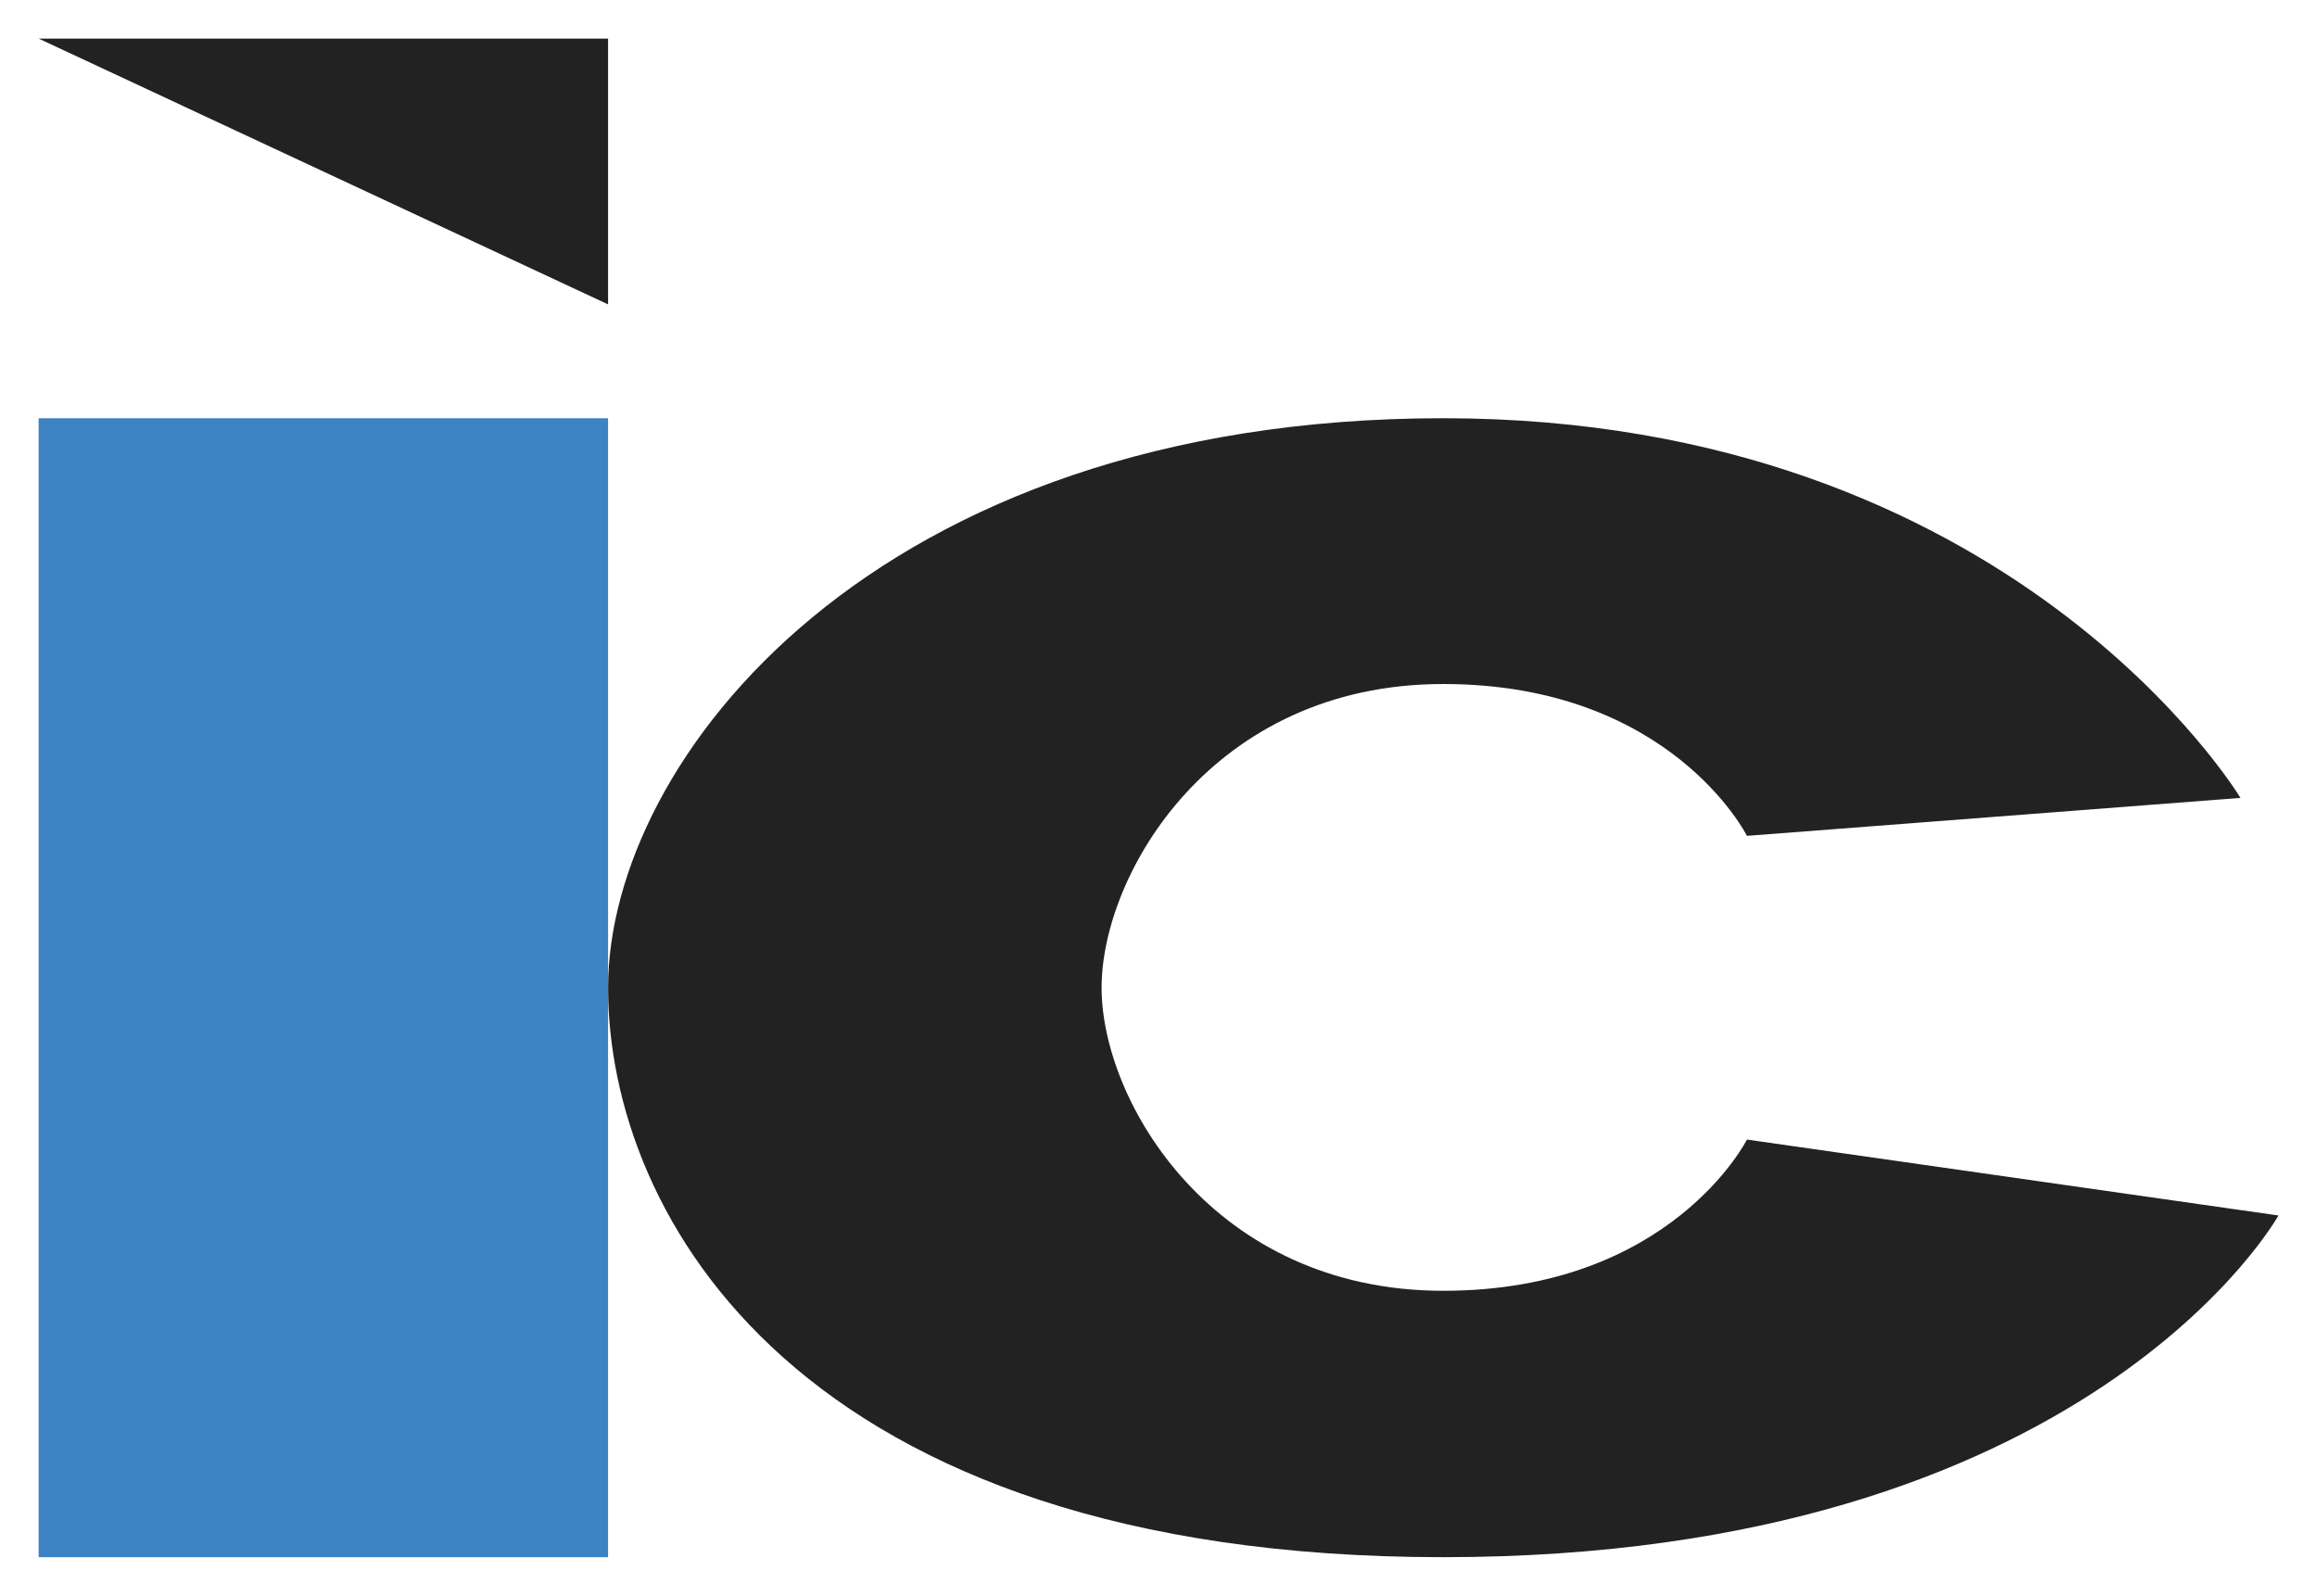 <?xml version="1.0" encoding="UTF-8"?> <svg xmlns="http://www.w3.org/2000/svg" viewBox="5872.983 4943.983 60.033 41.344"><path fill="#222222" stroke="none" fill-opacity="1" stroke-width="1" stroke-opacity="1" fill-rule="evenodd" id="tSvg186a75eb29c" d="M 5931.033 4964.656 C 5931.033 4964.656 5925.131 4954.819 5910.377 4954.819 C 5895.623 4954.819 5888.738 4963.672 5888.738 4969.574 C 5888.738 4975.475 5893.656 4984.328 5910.377 4984.328 C 5927.099 4984.328 5932.017 4975.475 5932.017 4975.475 C 5932.017 4975.475 5918.246 4973.508 5918.246 4973.508 C 5918.246 4973.508 5916.279 4977.426 5910.377 4977.426 C 5904.414 4977.426 5901.525 4972.524 5901.525 4969.574 C 5901.525 4966.623 5904.394 4961.705 5910.377 4961.705 C 5916.279 4961.705 5918.246 4965.639 5918.246 4965.639C 5918.246 4965.639 5931.033 4964.656 5931.033 4964.656Z" stroke-linecap="butt"></path><path fill="#222222" stroke="none" fill-opacity="1" stroke-width="1" stroke-opacity="1" fill-rule="evenodd" id="tSvg73a05228fd" d="M 5873.984 4944.983 C 5873.984 4944.983 5888.738 4944.983 5888.738 4944.983 C 5888.738 4944.983 5888.738 4951.869 5888.738 4951.869C 5888.738 4951.869 5873.984 4944.983 5873.984 4944.983Z" stroke-linecap="butt"></path><path fill="#3d82c3" stroke="none" fill-opacity="1" stroke-width="1" stroke-opacity="1" fill-rule="evenodd" id="tSvg14448bc3b61" d="M 5873.984 4954.819 C 5873.984 4954.819 5873.984 4984.328 5873.984 4984.328 C 5873.984 4984.328 5888.738 4984.328 5888.738 4984.328 C 5888.738 4984.328 5888.738 4954.819 5888.738 4954.819C 5888.738 4954.819 5873.984 4954.819 5873.984 4954.819Z" stroke-linecap="butt"></path><defs> </defs></svg> 